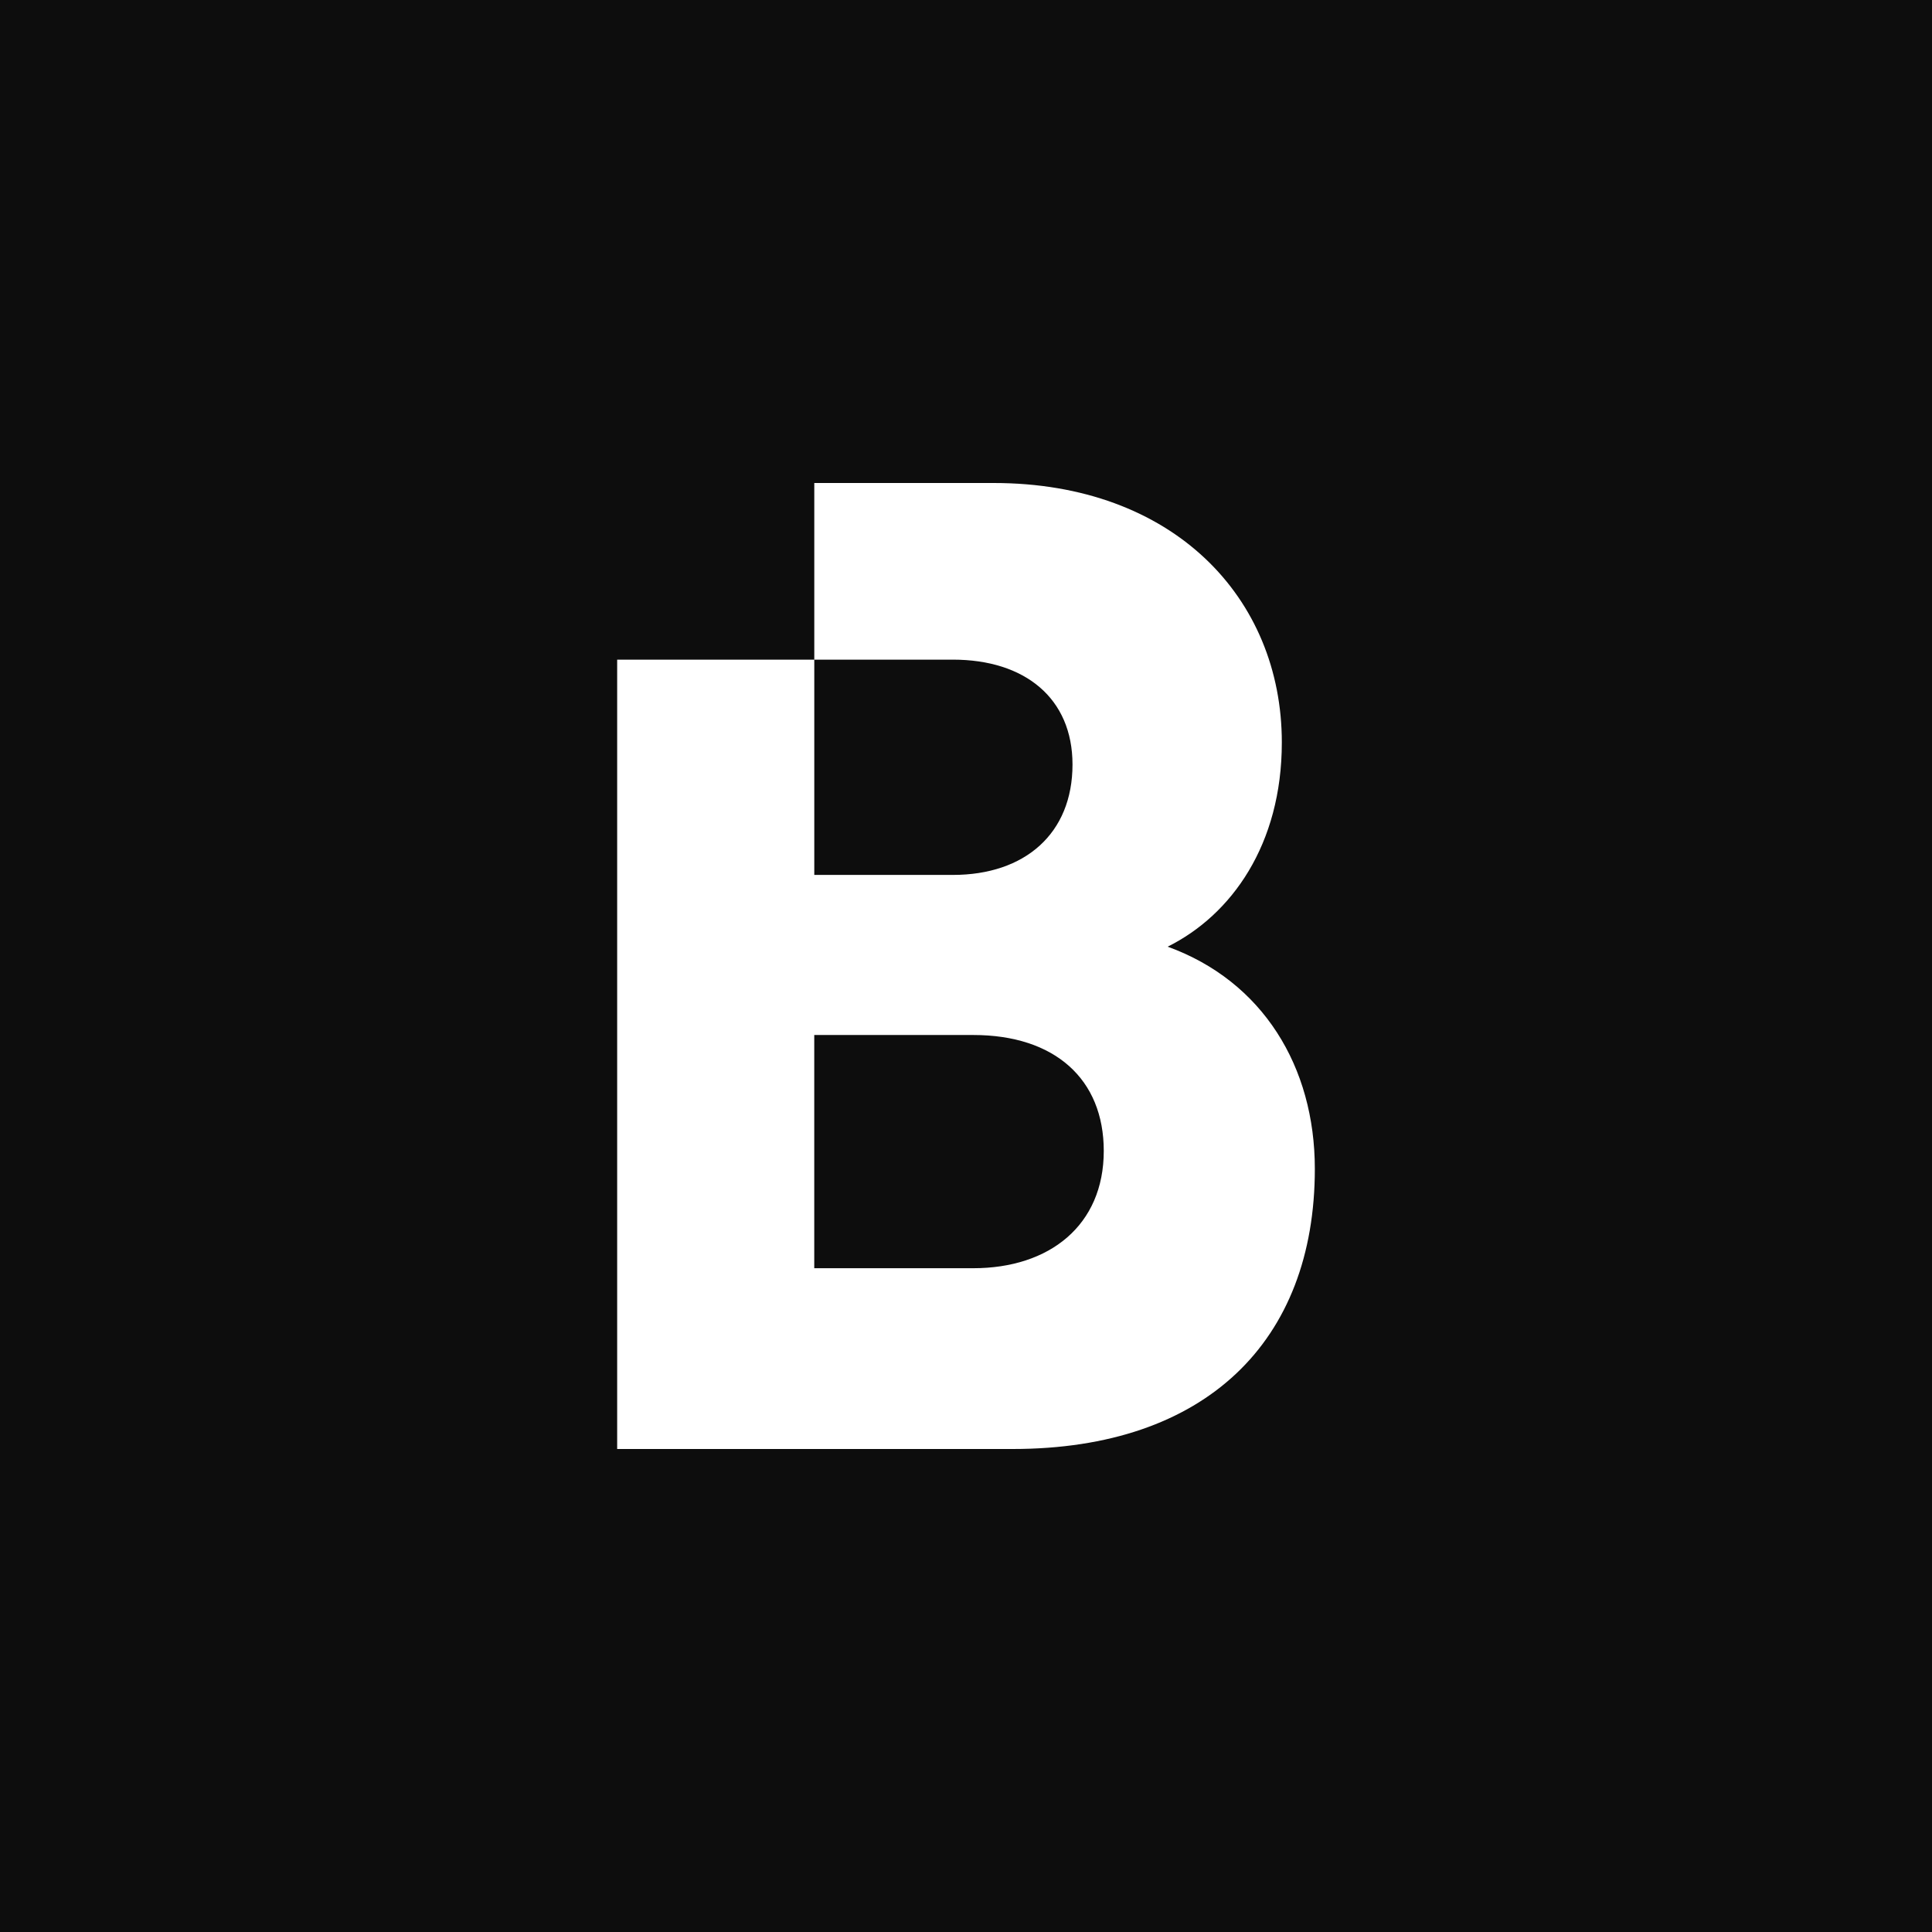 <?xml version="1.0"?>
<svg xmlns="http://www.w3.org/2000/svg" width="500" height="500" viewBox="0 0 500 500" fill="none">
<rect width="500" height="500" fill="#0D0D0D"/>
<path fill-rule="evenodd" clip-rule="evenodd" d="M159.722 375H262.086C312.036 375 340.278 347.143 340.278 302.5C340.278 276.071 326.81 253.929 302.187 245C318.719 236.786 331.735 218.571 331.735 192.143C331.735 154.643 303.594 125 257.161 125H210.737V170.714H246.608C265.251 170.714 277.563 180.714 277.563 197.857C277.563 215.714 265.251 226.429 246.608 226.429H210.737V170.714H159.722V375ZM210.728 267.857V328.214H251.884C271.583 328.214 285.654 317.143 285.654 297.857C285.654 279.286 272.99 267.857 251.884 267.857H210.728Z" fill="white"/>
</svg>
